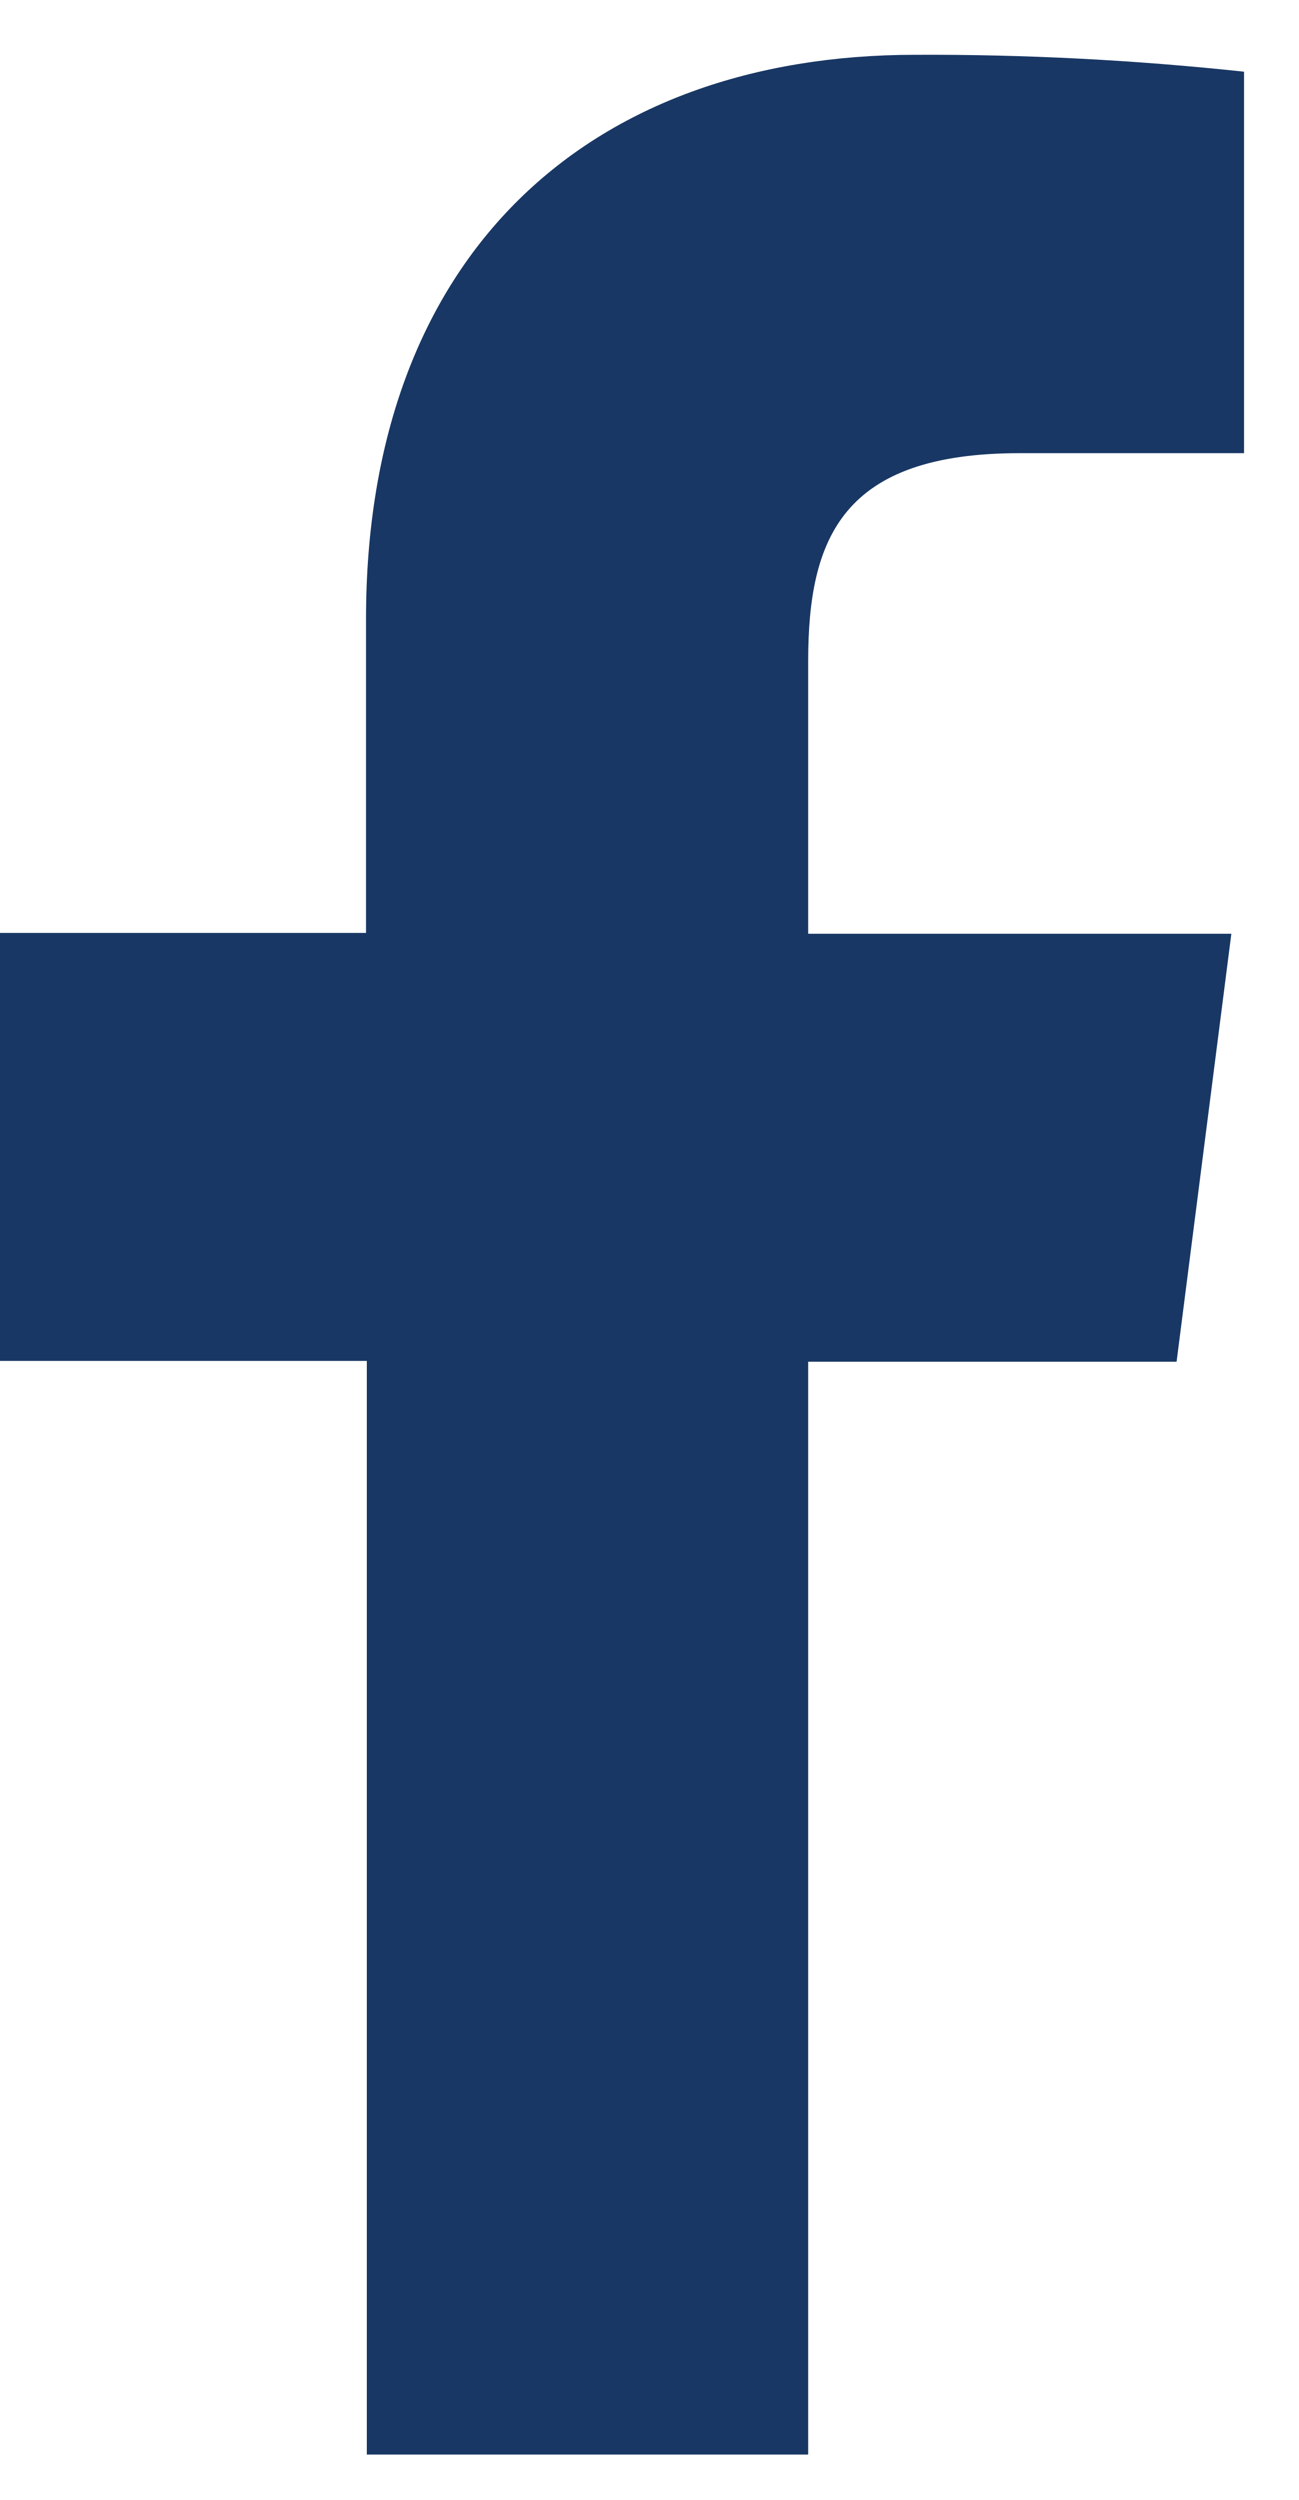 <svg width="13" height="25" viewBox="0 0 13 25" fill="none" xmlns="http://www.w3.org/2000/svg">
<path d="M8.088 24.547V13.618H11.775L12.323 9.338H8.088V6.613C8.088 5.378 8.432 4.532 10.204 4.532H12.45V0.717C11.357 0.6 10.259 0.543 9.16 0.548C5.901 0.548 3.663 2.537 3.663 6.19V9.33H0V13.61H3.671V24.547H8.088Z" fill="#183764"/>
</svg>
